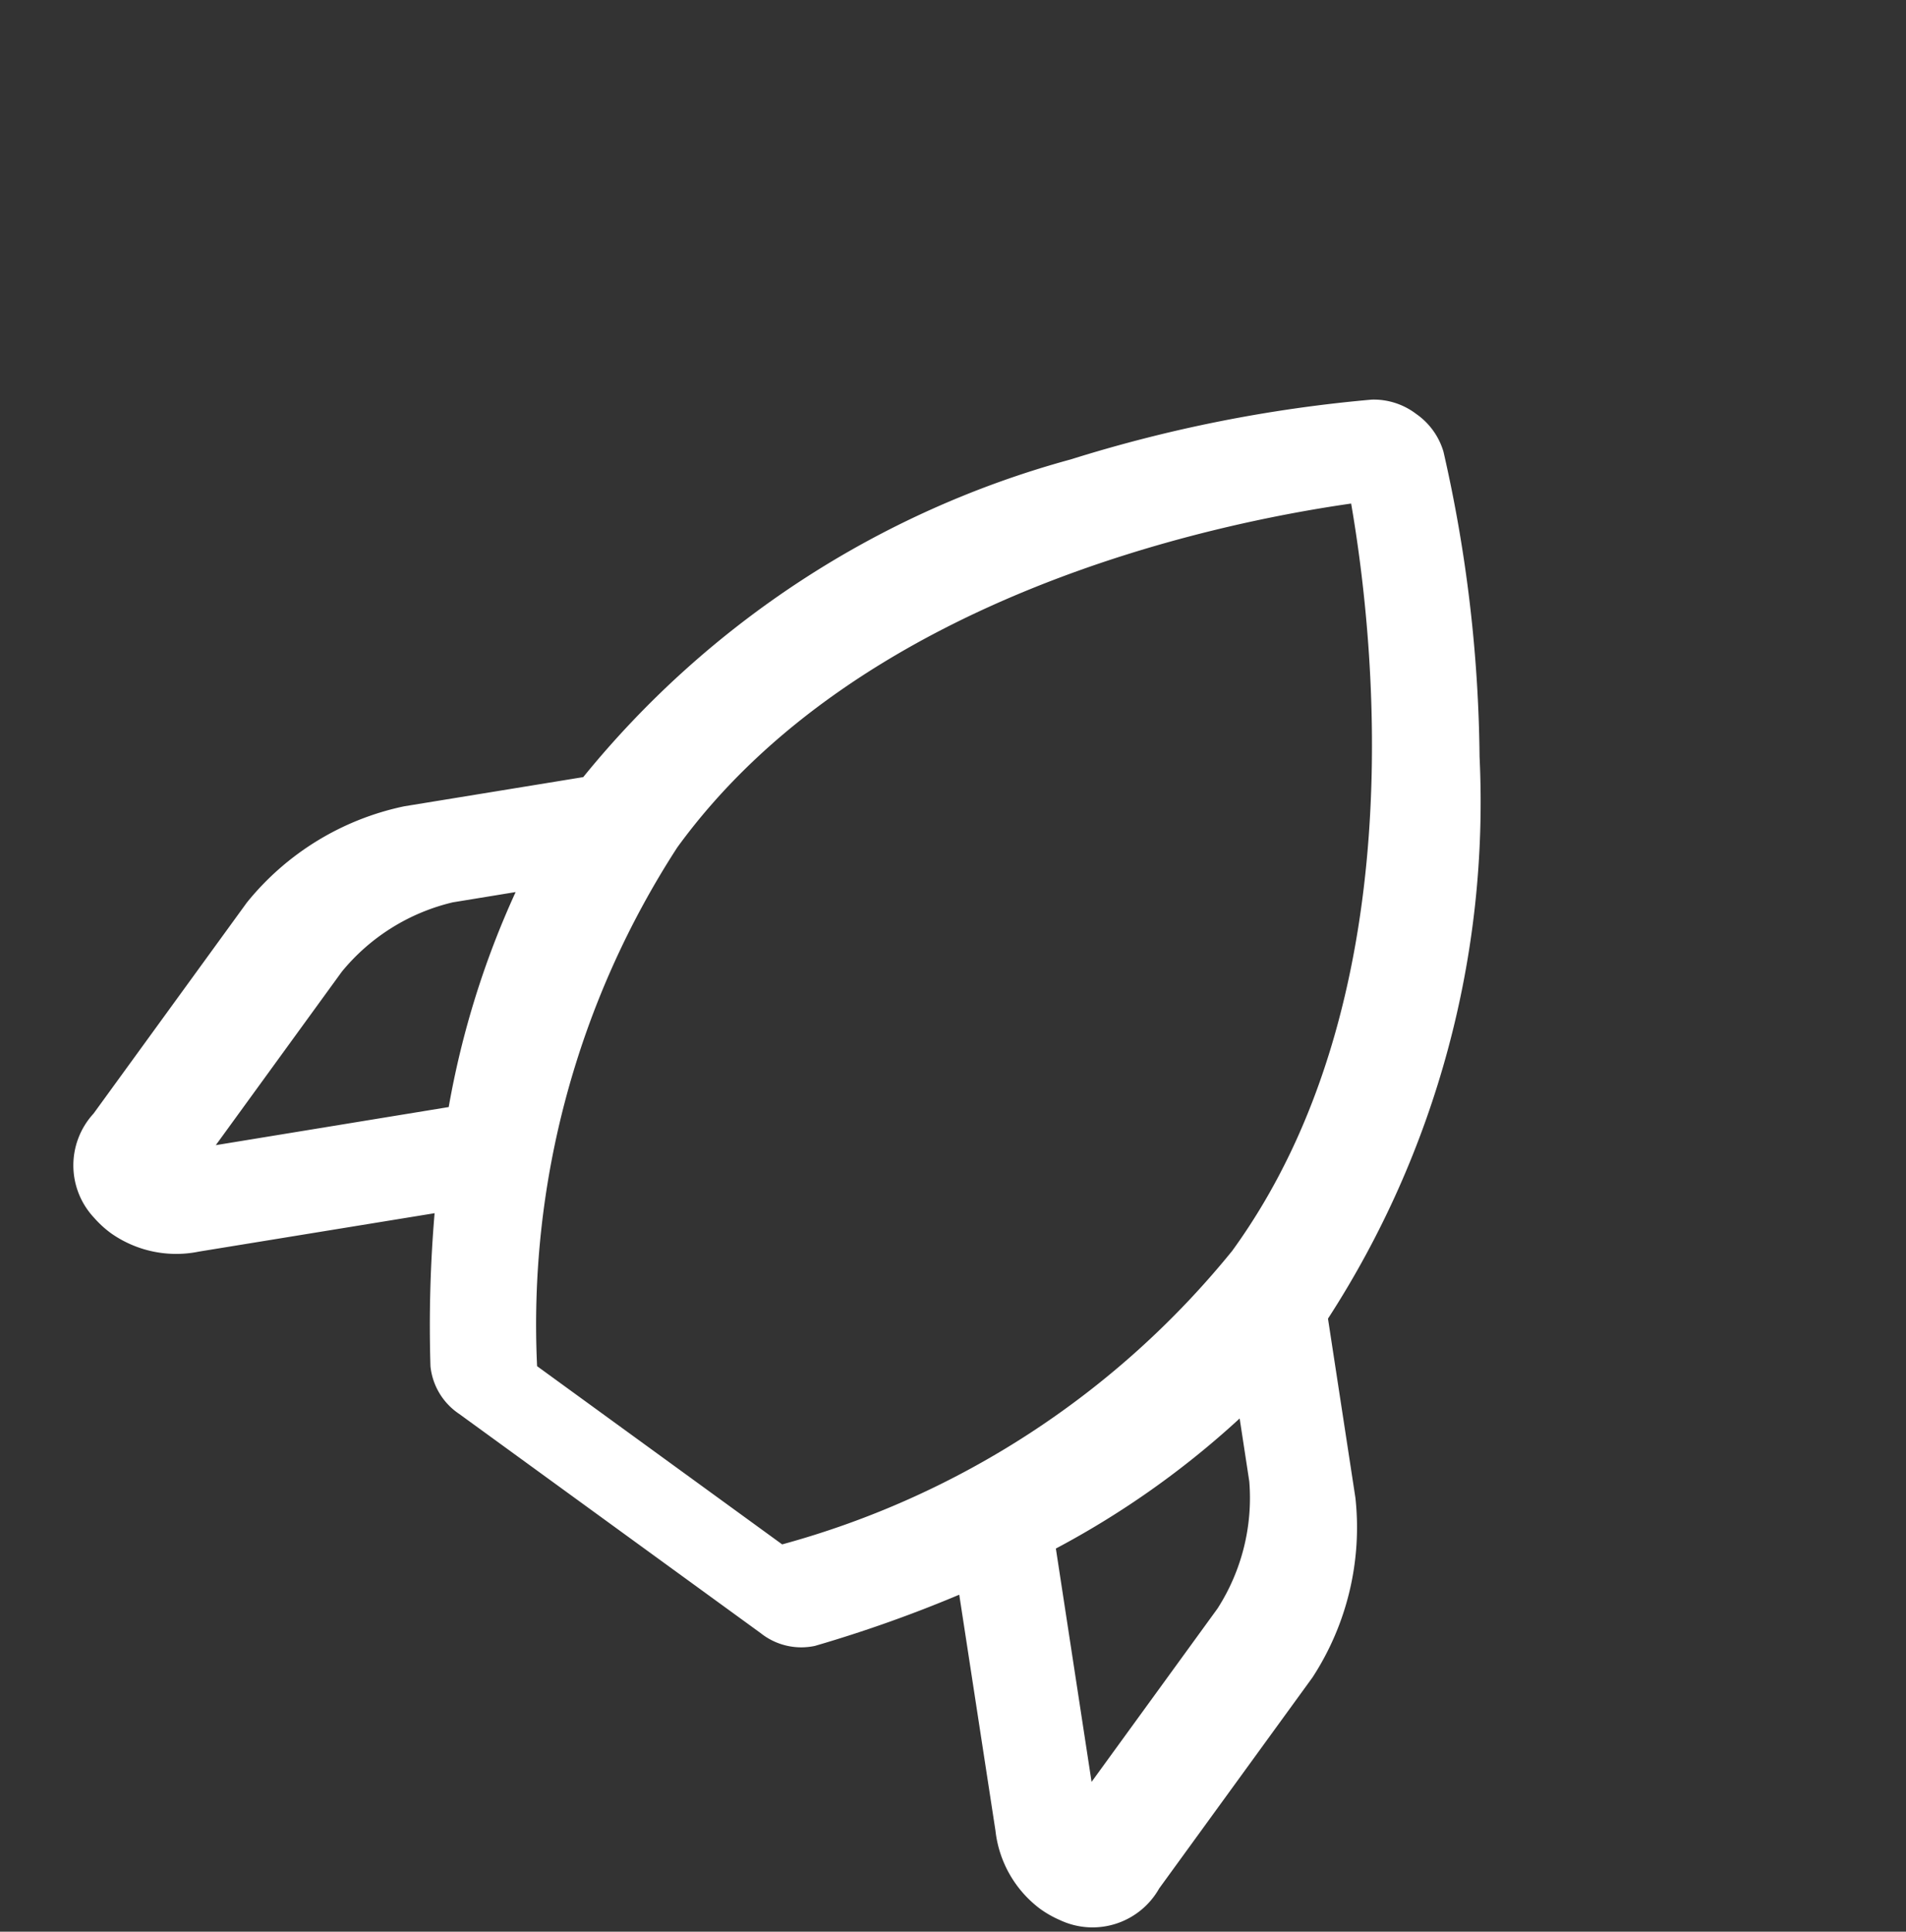 <svg xmlns="http://www.w3.org/2000/svg" width="28.614" height="28.987" viewBox="0 0 28.614 28.987">
  <rect x="0" y="0" width="28.614" height="28.987" fill="#333333" stroke="none"/>
  <path id="path72" d="M1616.642-3117.479c0-4.631,3.622-8.638,5.149-10.12,1.527,1.484,5.148,5.49,5.148,10.12a13.154,13.154,0,0,1-2.875,7.534h-4.548A13.157,13.157,0,0,1,1616.642-3117.479Zm-2.977,7.687v-3.216a3.068,3.068,0,0,1,.735-1.822l.673-.68a13.25,13.25,0,0,0,1.084,3.2Zm14.843-5.719.673.68a3.068,3.068,0,0,1,.735,1.822v3.216l-2.492-2.517A13.223,13.223,0,0,0,1628.508-3115.51Zm-4.384,6.833h.464a.978.978,0,0,0,.77-.325,19.927,19.927,0,0,0,1.3-1.894l2.522,2.545a1.7,1.7,0,0,0,1.227.554,1.578,1.578,0,0,0,.347-.039,1.148,1.148,0,0,0,.923-1.259v-3.914a4.121,4.121,0,0,0-1.062-2.558l-1.915-1.934a14.251,14.251,0,0,0-3.119-8.161,21.307,21.307,0,0,0-3.126-3.38,1.052,1.052,0,0,0-.665-.218,1.053,1.053,0,0,0-.665.218,21.3,21.3,0,0,0-3.126,3.38,14.249,14.249,0,0,0-3.119,8.161l-1.916,1.934a4.123,4.123,0,0,0-1.062,2.558v3.914a1.148,1.148,0,0,0,.924,1.259,1.573,1.573,0,0,0,.347.039,1.7,1.7,0,0,0,1.227-.554l2.522-2.545a20,20,0,0,0,1.3,1.894.98.98,0,0,0,.77.325h.463" transform="matrix(0.809, 0.588, -0.588, 0.809, -3130.773, 1584.171)" fill="#fff"/>
</svg>

